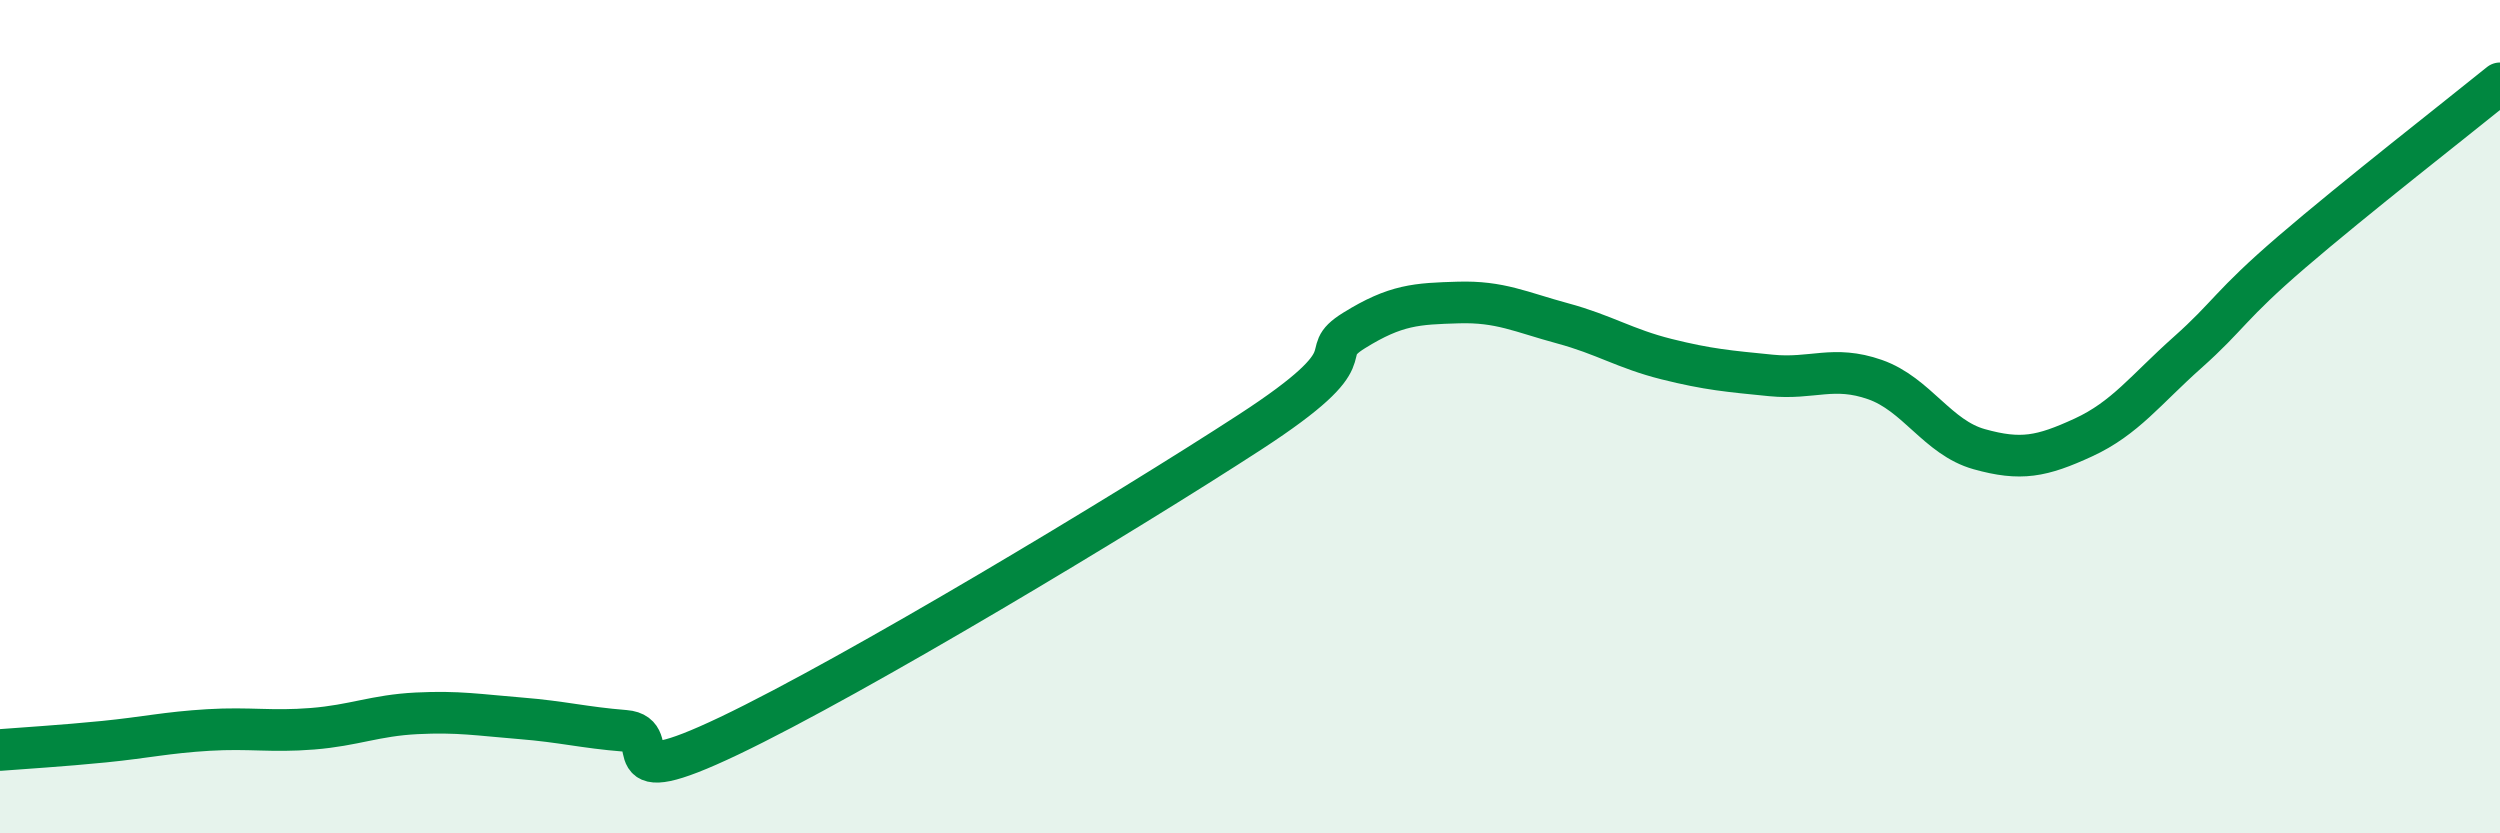 
    <svg width="60" height="20" viewBox="0 0 60 20" xmlns="http://www.w3.org/2000/svg">
      <path
        d="M 0,18 C 0.5,17.96 1.5,17.9 2.5,17.8 C 3.5,17.7 4,17.58 5,17.52 C 6,17.46 6.5,17.57 7.5,17.49 C 8.5,17.41 9,17.17 10,17.12 C 11,17.07 11.5,17.16 12.5,17.24 C 13.5,17.32 14,17.46 15,17.54 C 16,17.62 14.5,19.09 17.5,17.66 C 20.5,16.23 27,12.32 30,10.37 C 33,8.42 31.5,8.55 32.5,7.93 C 33.5,7.31 34,7.29 35,7.26 C 36,7.23 36.5,7.49 37.5,7.76 C 38.5,8.03 39,8.37 40,8.62 C 41,8.87 41.5,8.91 42.5,9.01 C 43.5,9.11 44,8.76 45,9.11 C 46,9.46 46.5,10.5 47.5,10.78 C 48.5,11.06 49,10.96 50,10.5 C 51,10.04 51.5,9.35 52.5,8.46 C 53.5,7.57 53.5,7.34 55,6.05 C 56.5,4.76 59,2.81 60,2L60 20L0 20Z"
        fill="#008740"
        opacity="0.1"
        stroke-linecap="round"
        stroke-linejoin="round"
      />
      <path
        d="M 0,18 C 0.5,17.96 1.5,17.9 2.5,17.8 C 3.5,17.7 4,17.58 5,17.52 C 6,17.46 6.5,17.57 7.5,17.49 C 8.5,17.41 9,17.17 10,17.12 C 11,17.07 11.5,17.16 12.5,17.24 C 13.5,17.32 14,17.46 15,17.54 C 16,17.62 14.5,19.09 17.5,17.66 C 20.5,16.23 27,12.32 30,10.37 C 33,8.42 31.5,8.55 32.5,7.93 C 33.5,7.31 34,7.29 35,7.26 C 36,7.23 36.5,7.49 37.5,7.76 C 38.5,8.03 39,8.37 40,8.62 C 41,8.87 41.5,8.91 42.5,9.01 C 43.5,9.11 44,8.76 45,9.11 C 46,9.46 46.5,10.5 47.5,10.78 C 48.5,11.06 49,10.96 50,10.5 C 51,10.04 51.5,9.35 52.5,8.46 C 53.5,7.57 53.5,7.34 55,6.05 C 56.5,4.76 59,2.81 60,2"
        stroke="#008740"
        stroke-width="1"
        fill="none"
        stroke-linecap="round"
        stroke-linejoin="round"
      />
    </svg>
  